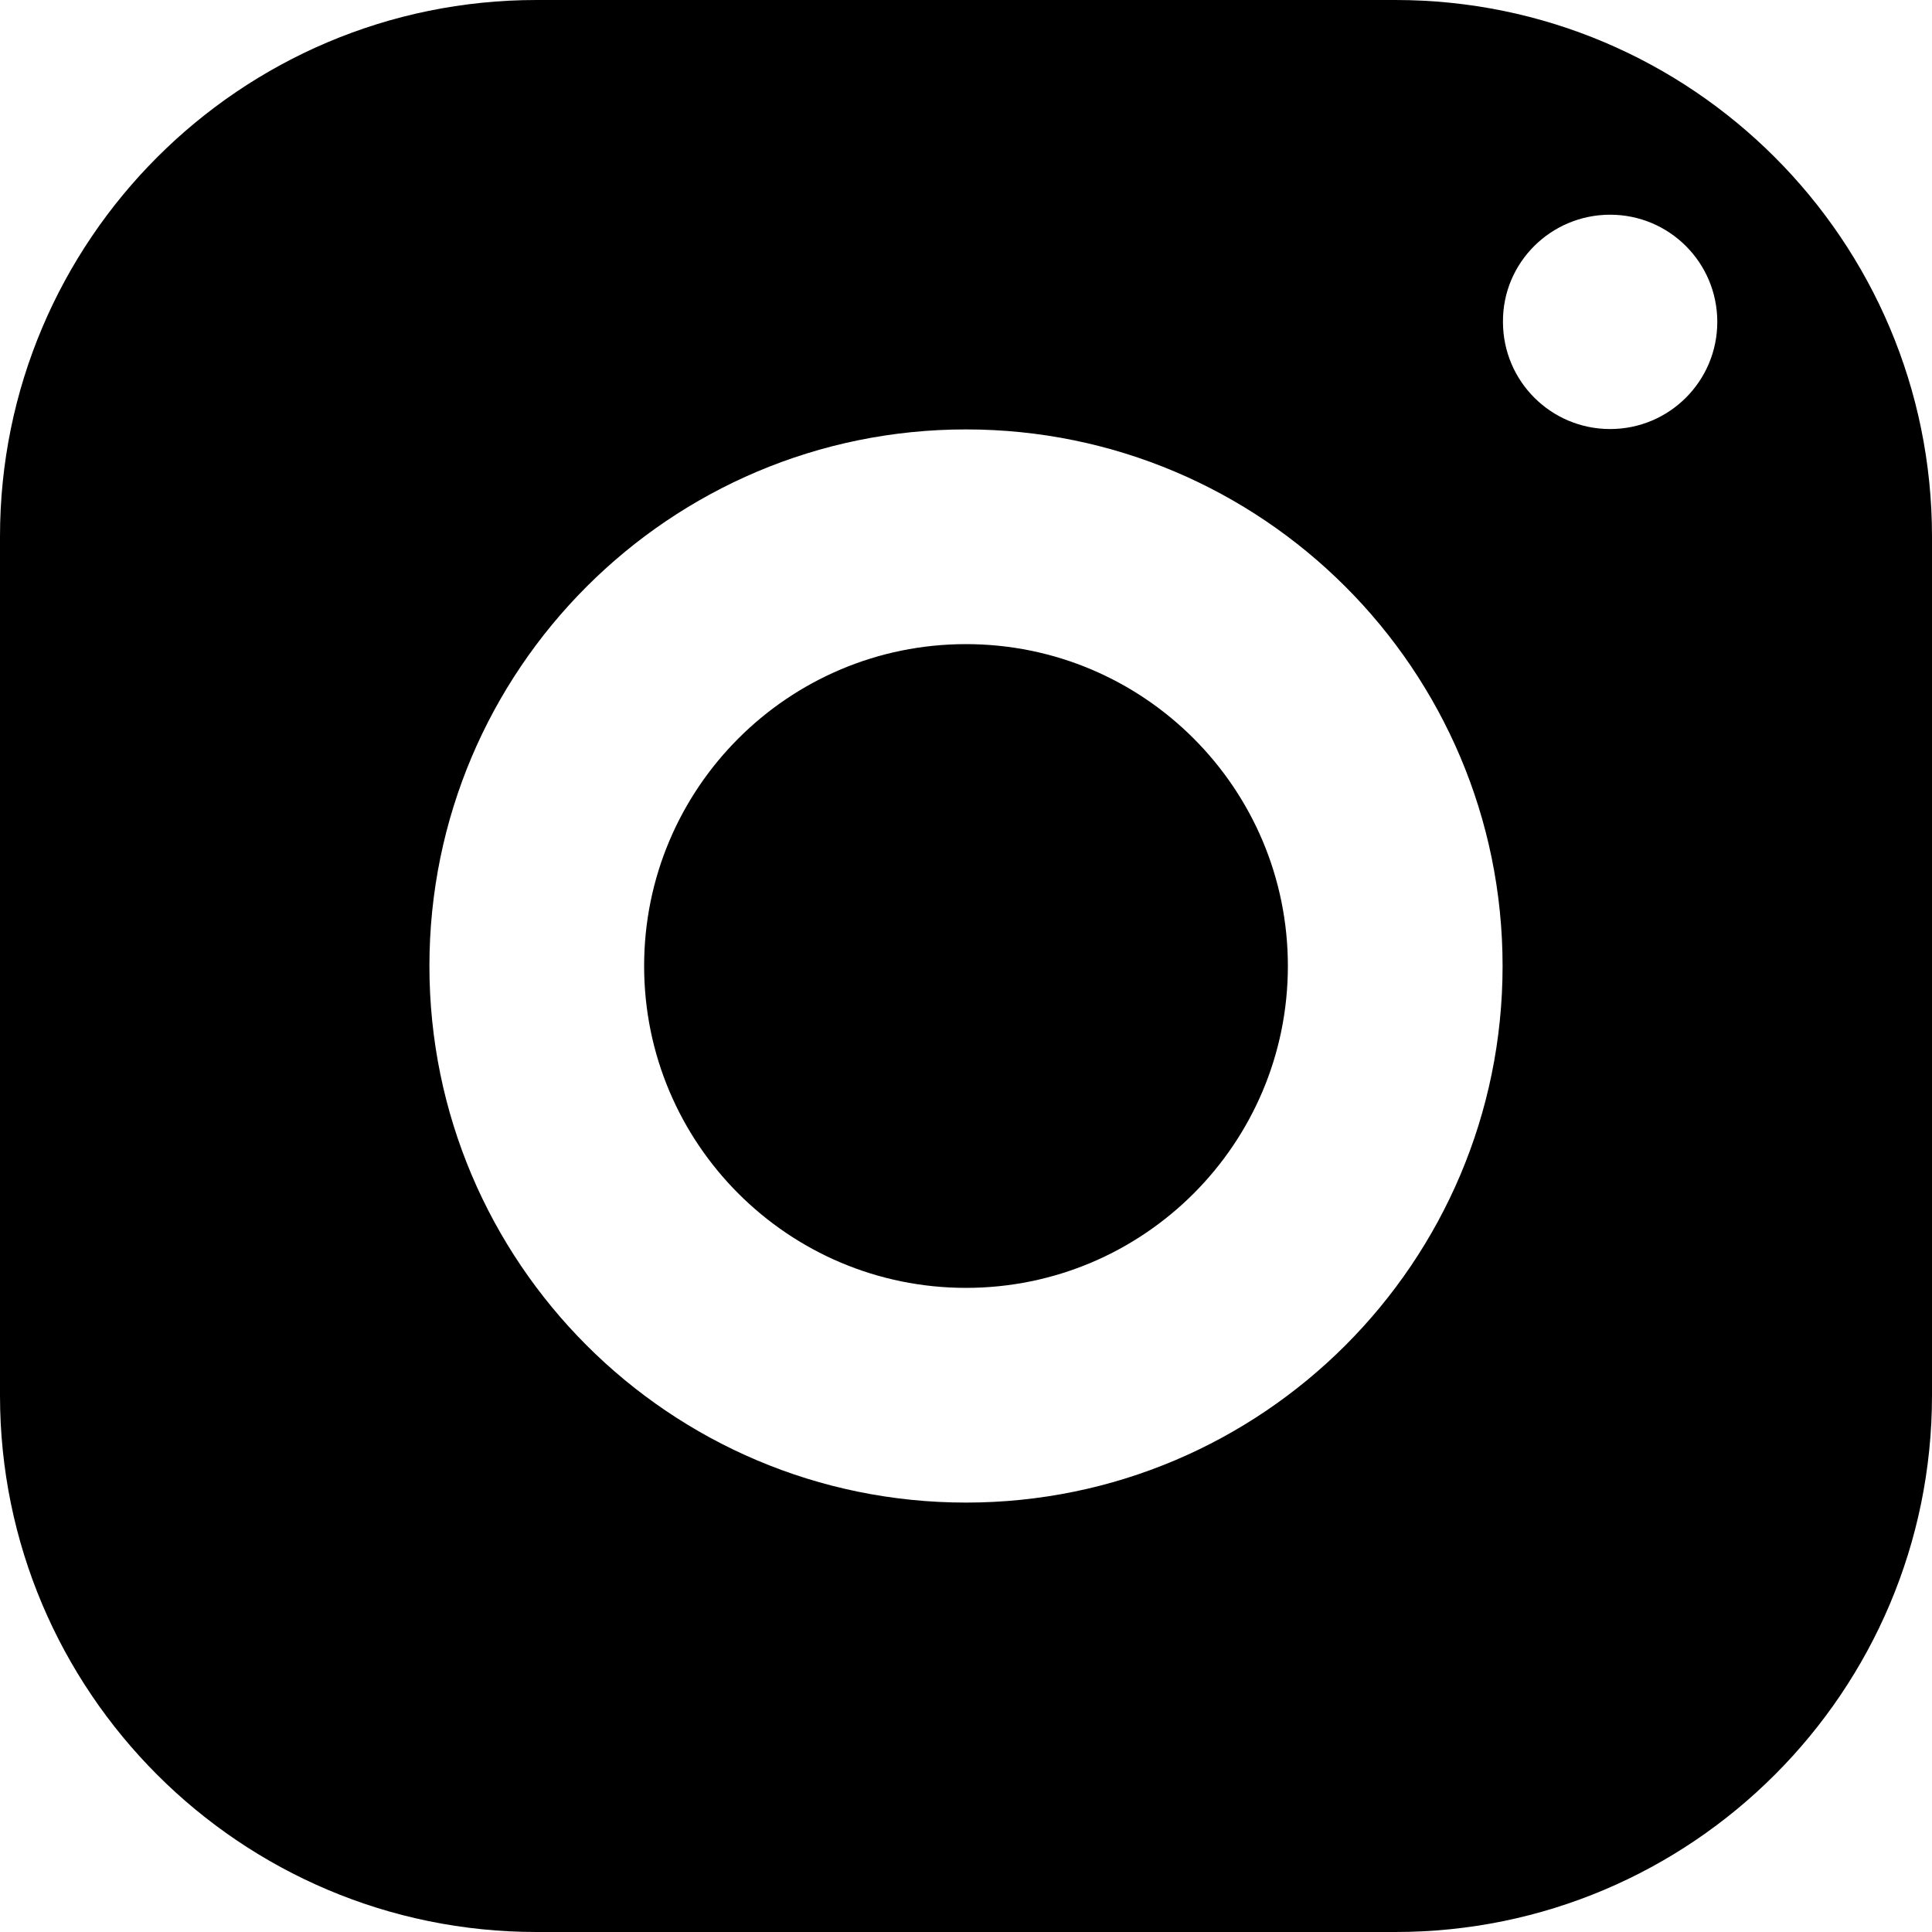 <svg xmlns="http://www.w3.org/2000/svg" viewBox="0 0 512 512">
  <path d="M256 170.7c-47.1 0-85.3 38.2-85.3 85.3 0 47.1 38.2 85.3 85.3 85.3 47.1 0 85.3-38.2 85.3-85.3 0-47.1-38.2-85.3-85.3-85.3zm0-56.9c78.5 0 142.2 63.7 142.2 142.2 0 78.5-63.7 142.2-142.2 142.2S113.8 334.5 113.8 256c0-78.5 63.7-142.2 142.2-142.2zm170.7-56.9c15.7 0 28.4 12.7 28.4 28.4s-12.7 28.4-28.4 28.4-28.4-12.7-28.4-28.4c-.1-15.7 12.7-28.4 28.4-28.4zM142.2 0C63.7 0 0 63.7 0 142.2v227.6C0 448.3 63.7 512 142.2 512h227.6c78.5 0 142.2-63.7 142.2-142.2V142.2C512 63.7 448.3 0 369.8 0H142.2z"/>
</svg>